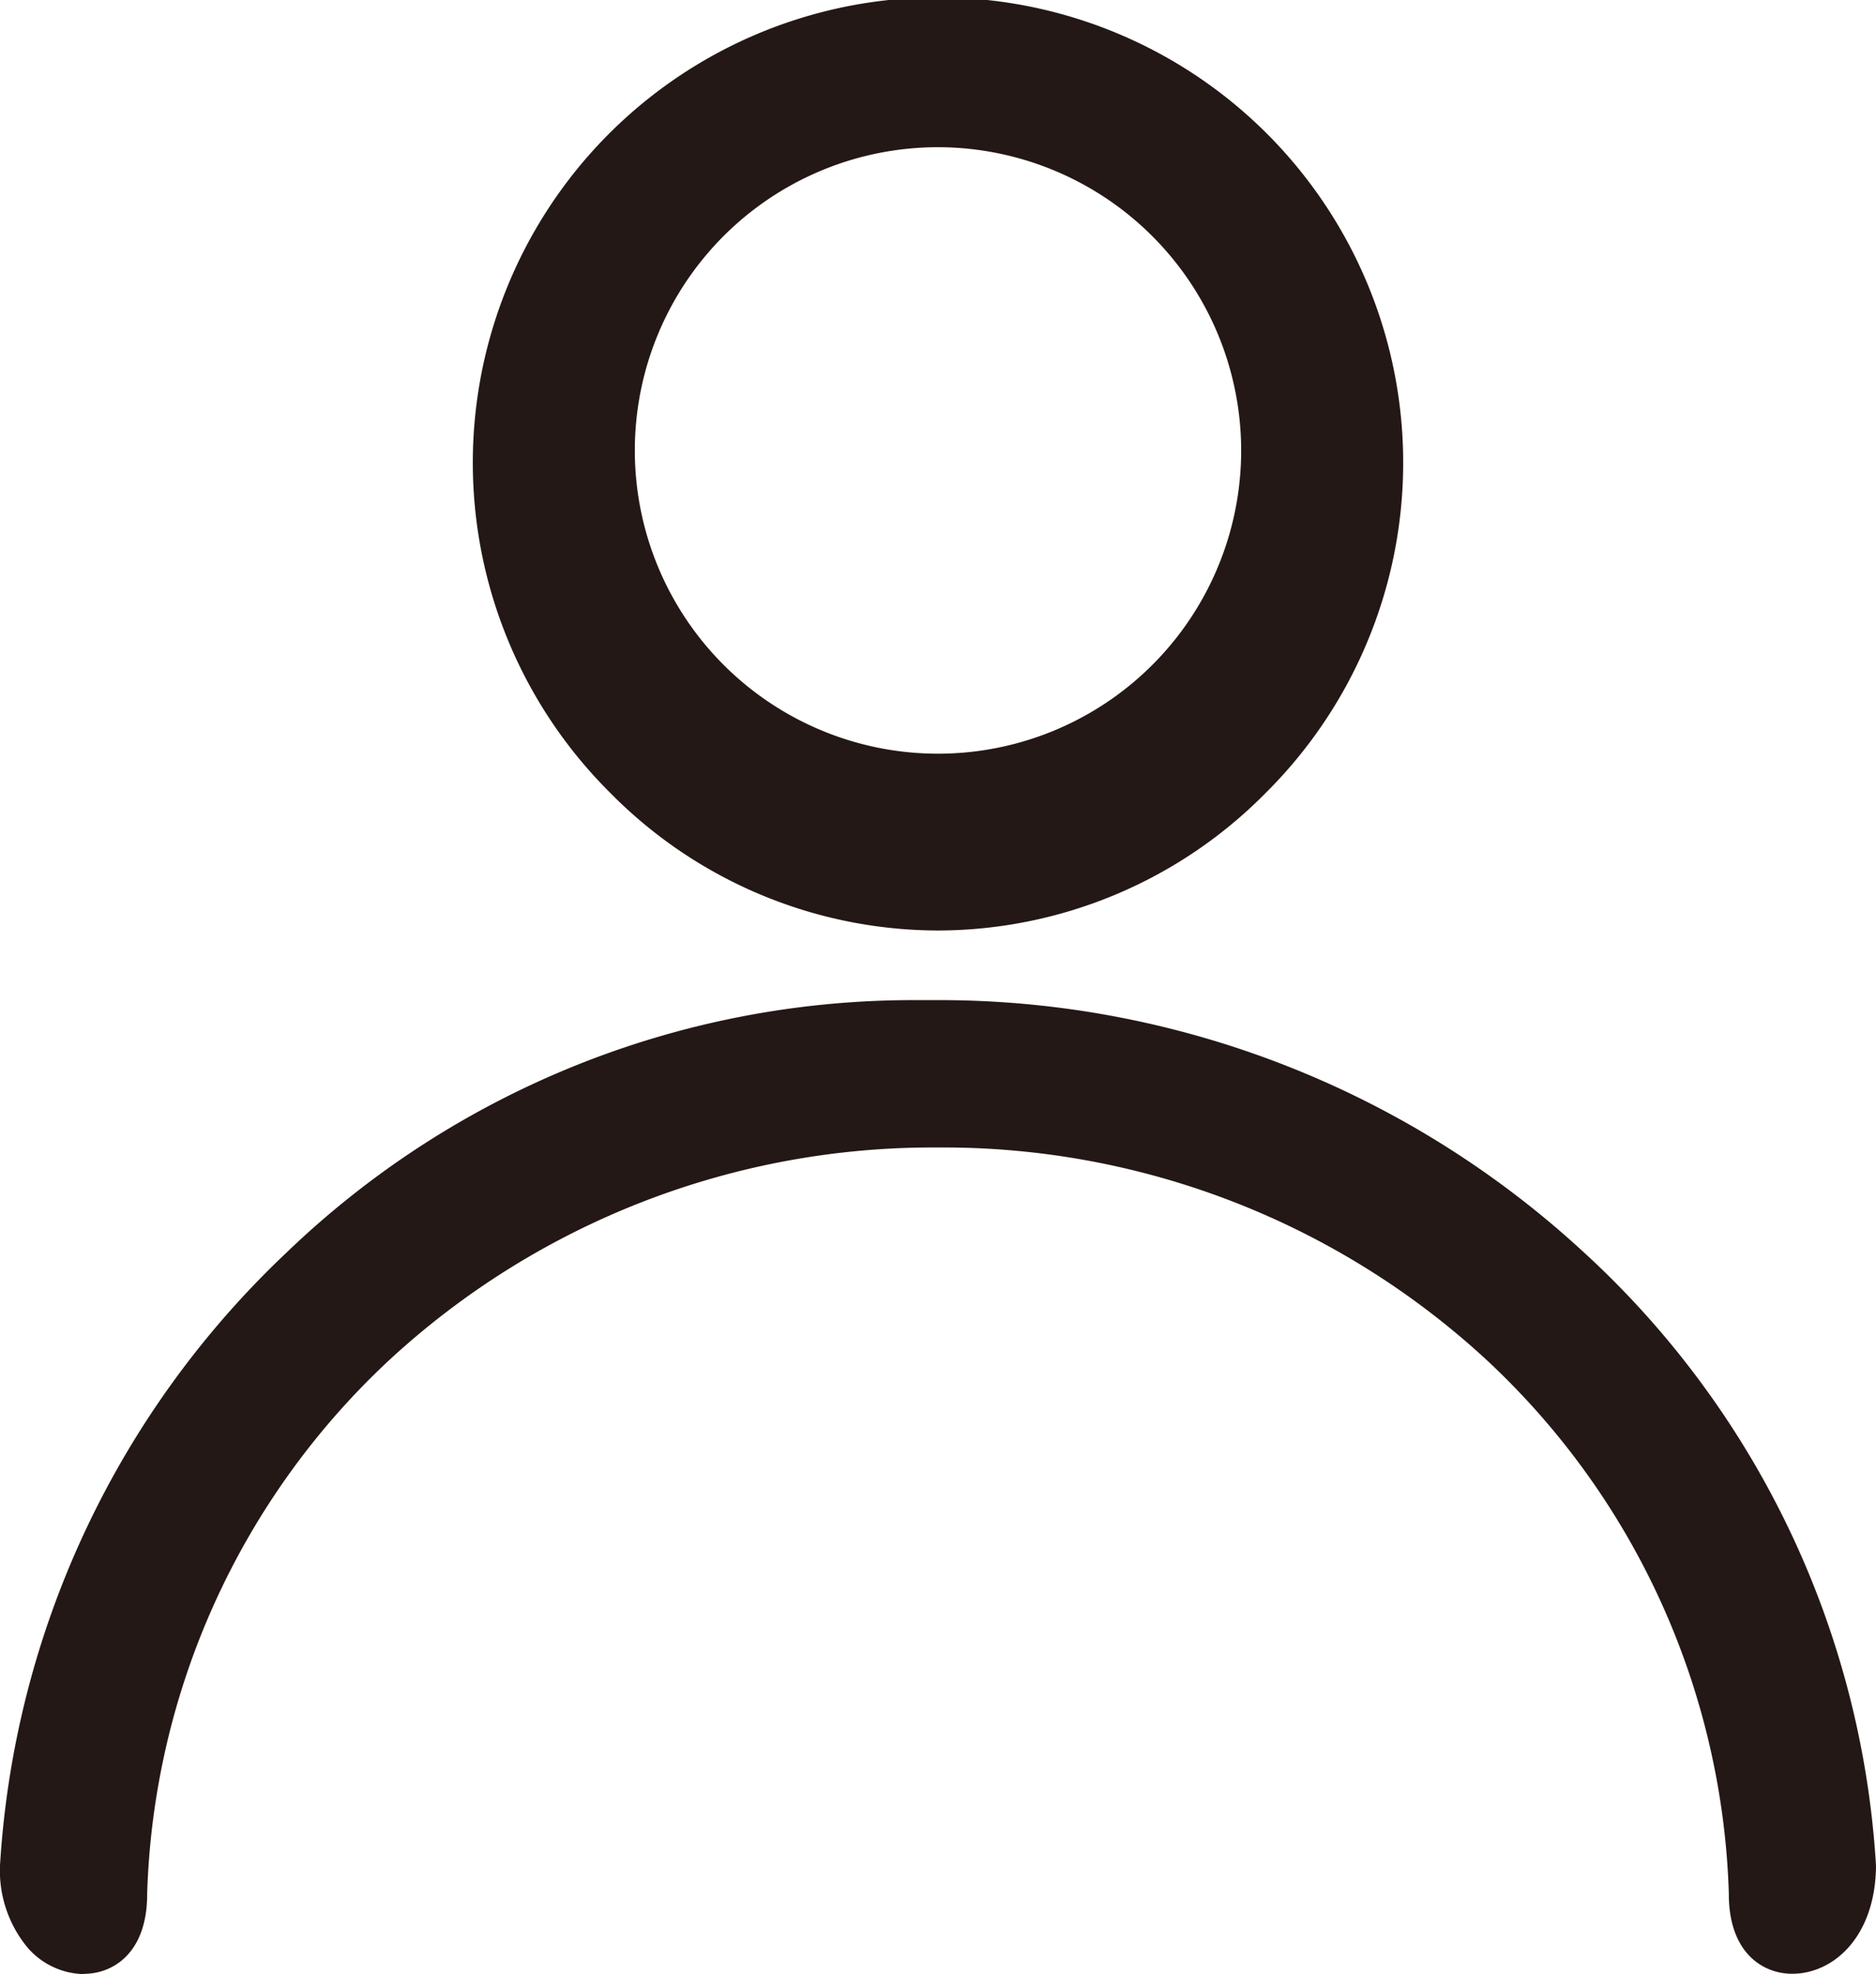 <svg id="グループ_245" data-name="グループ 245" xmlns="http://www.w3.org/2000/svg" width="22.128" height="23.281" viewBox="0 0 22.128 23.281">
  <g id="グループ_249" data-name="グループ 249" transform="translate(0 0)">
    <path id="パス_1458" data-name="パス 1458" d="M110.824,10.973a5.441,5.441,0,0,1-3.865-1.622,5.487,5.487,0,1,1,7.73,0,5.441,5.441,0,0,1-3.865,1.622m0-9.237A3.576,3.576,0,1,0,114.4,5.312a3.58,3.58,0,0,0-3.576-3.576" transform="translate(-99.76 0)" fill="#231815"/>
    <path id="パス_1459" data-name="パス 1459" d="M.989,241.805a.9.9,0,0,1-.658-.306A1.422,1.422,0,0,1,0,240.524a10.84,10.84,0,0,1,3.381-7.229,10.664,10.664,0,0,1,7.365-2.976c.1,0,.207,0,.31,0h.008a11.2,11.2,0,0,1,7.577,2.937,10.668,10.668,0,0,1,3.487,7.27c-.006.837-.5,1.275-.989,1.275-.345,0-.747-.246-.747-.94v-.009a8.971,8.971,0,0,0-2.851-6.284,9.442,9.442,0,0,0-6.477-2.511,9.443,9.443,0,0,0-6.477,2.511,8.972,8.972,0,0,0-2.851,6.284v.009c0,.694-.4.94-.747.941" transform="translate(0 -218.525)" fill="#231815"/>
  </g>
</svg>
